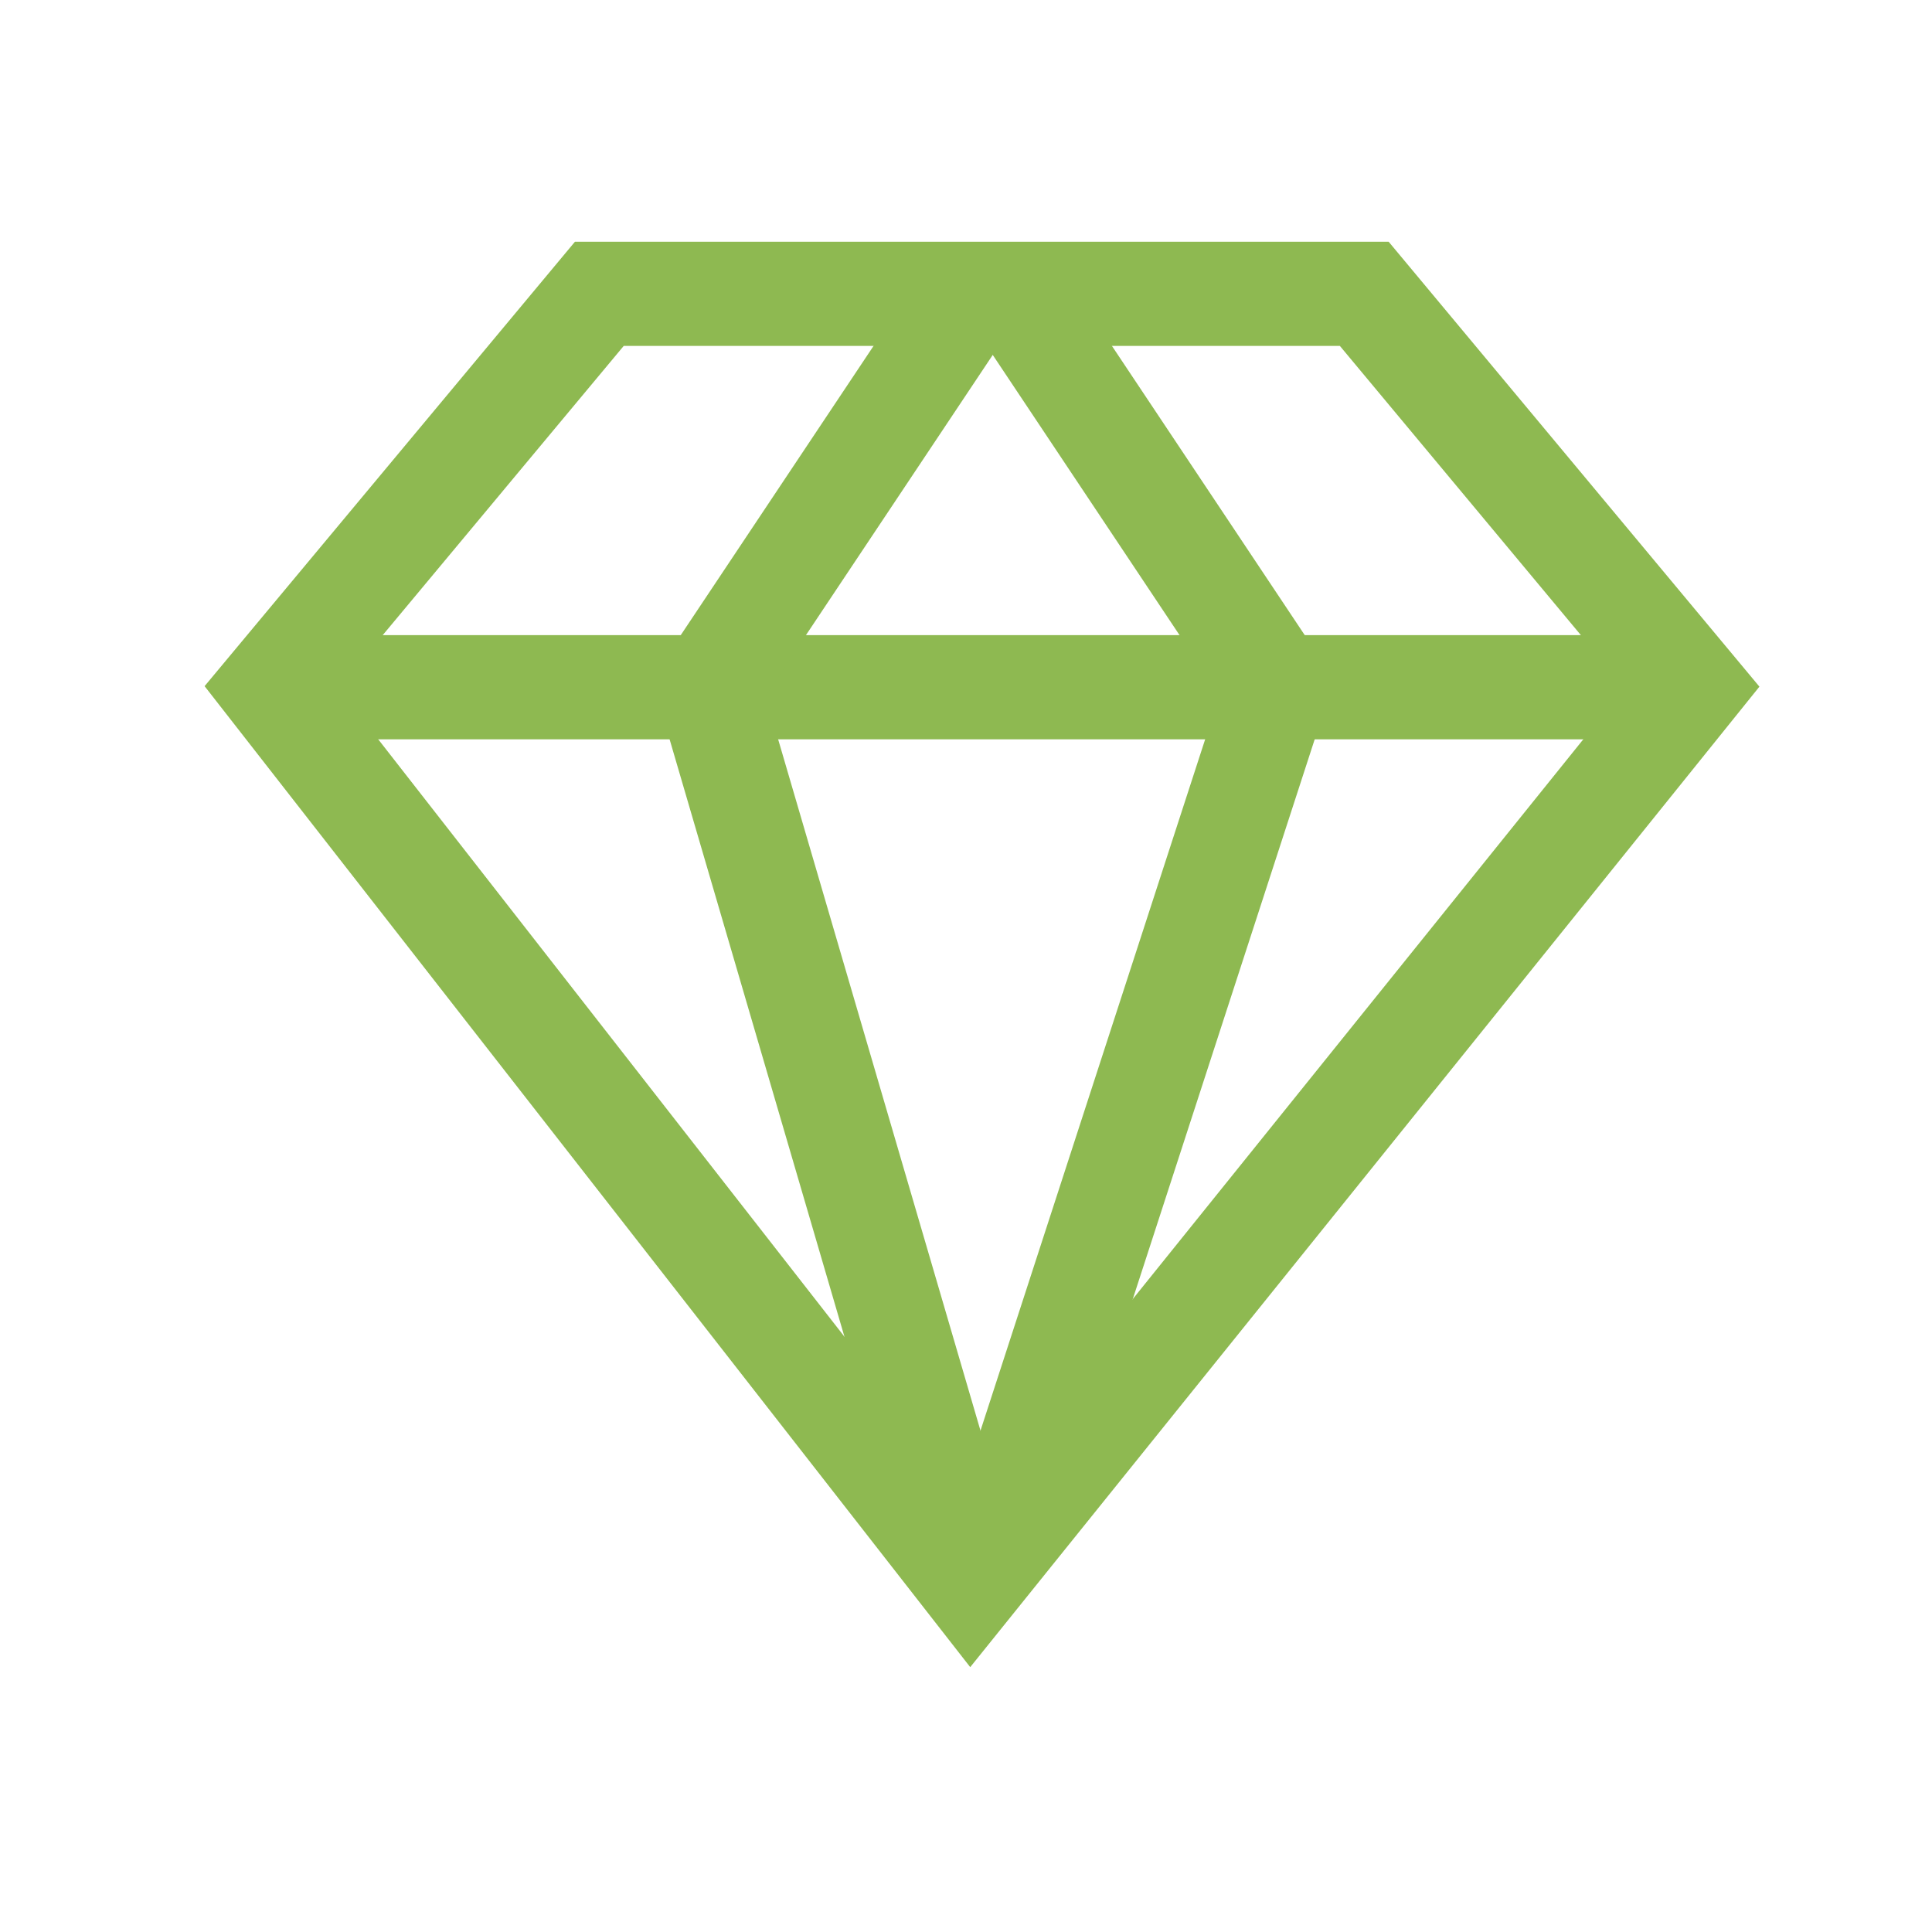 <?xml version="1.0" encoding="UTF-8"?> <svg xmlns="http://www.w3.org/2000/svg" width="51" height="51" viewBox="0 0 51 51" fill="none"><path d="M25.628 41.795L7.167 18.141L15.821 7.756H36.013L44.667 18.141L25.628 41.795Z" stroke="#8EB951" stroke-width="2.75"></path><path d="M7.167 18.141H44.667" stroke="#8EB951" stroke-width="2.75"></path><path d="M25.629 7.756L18.706 18.141L25.629 41.795" stroke="#8EB951" stroke-width="2.75"></path><path d="M26.783 7.756L33.706 18.141L26.206 41.218" stroke="#8EB951" stroke-width="2.75"></path></svg> 